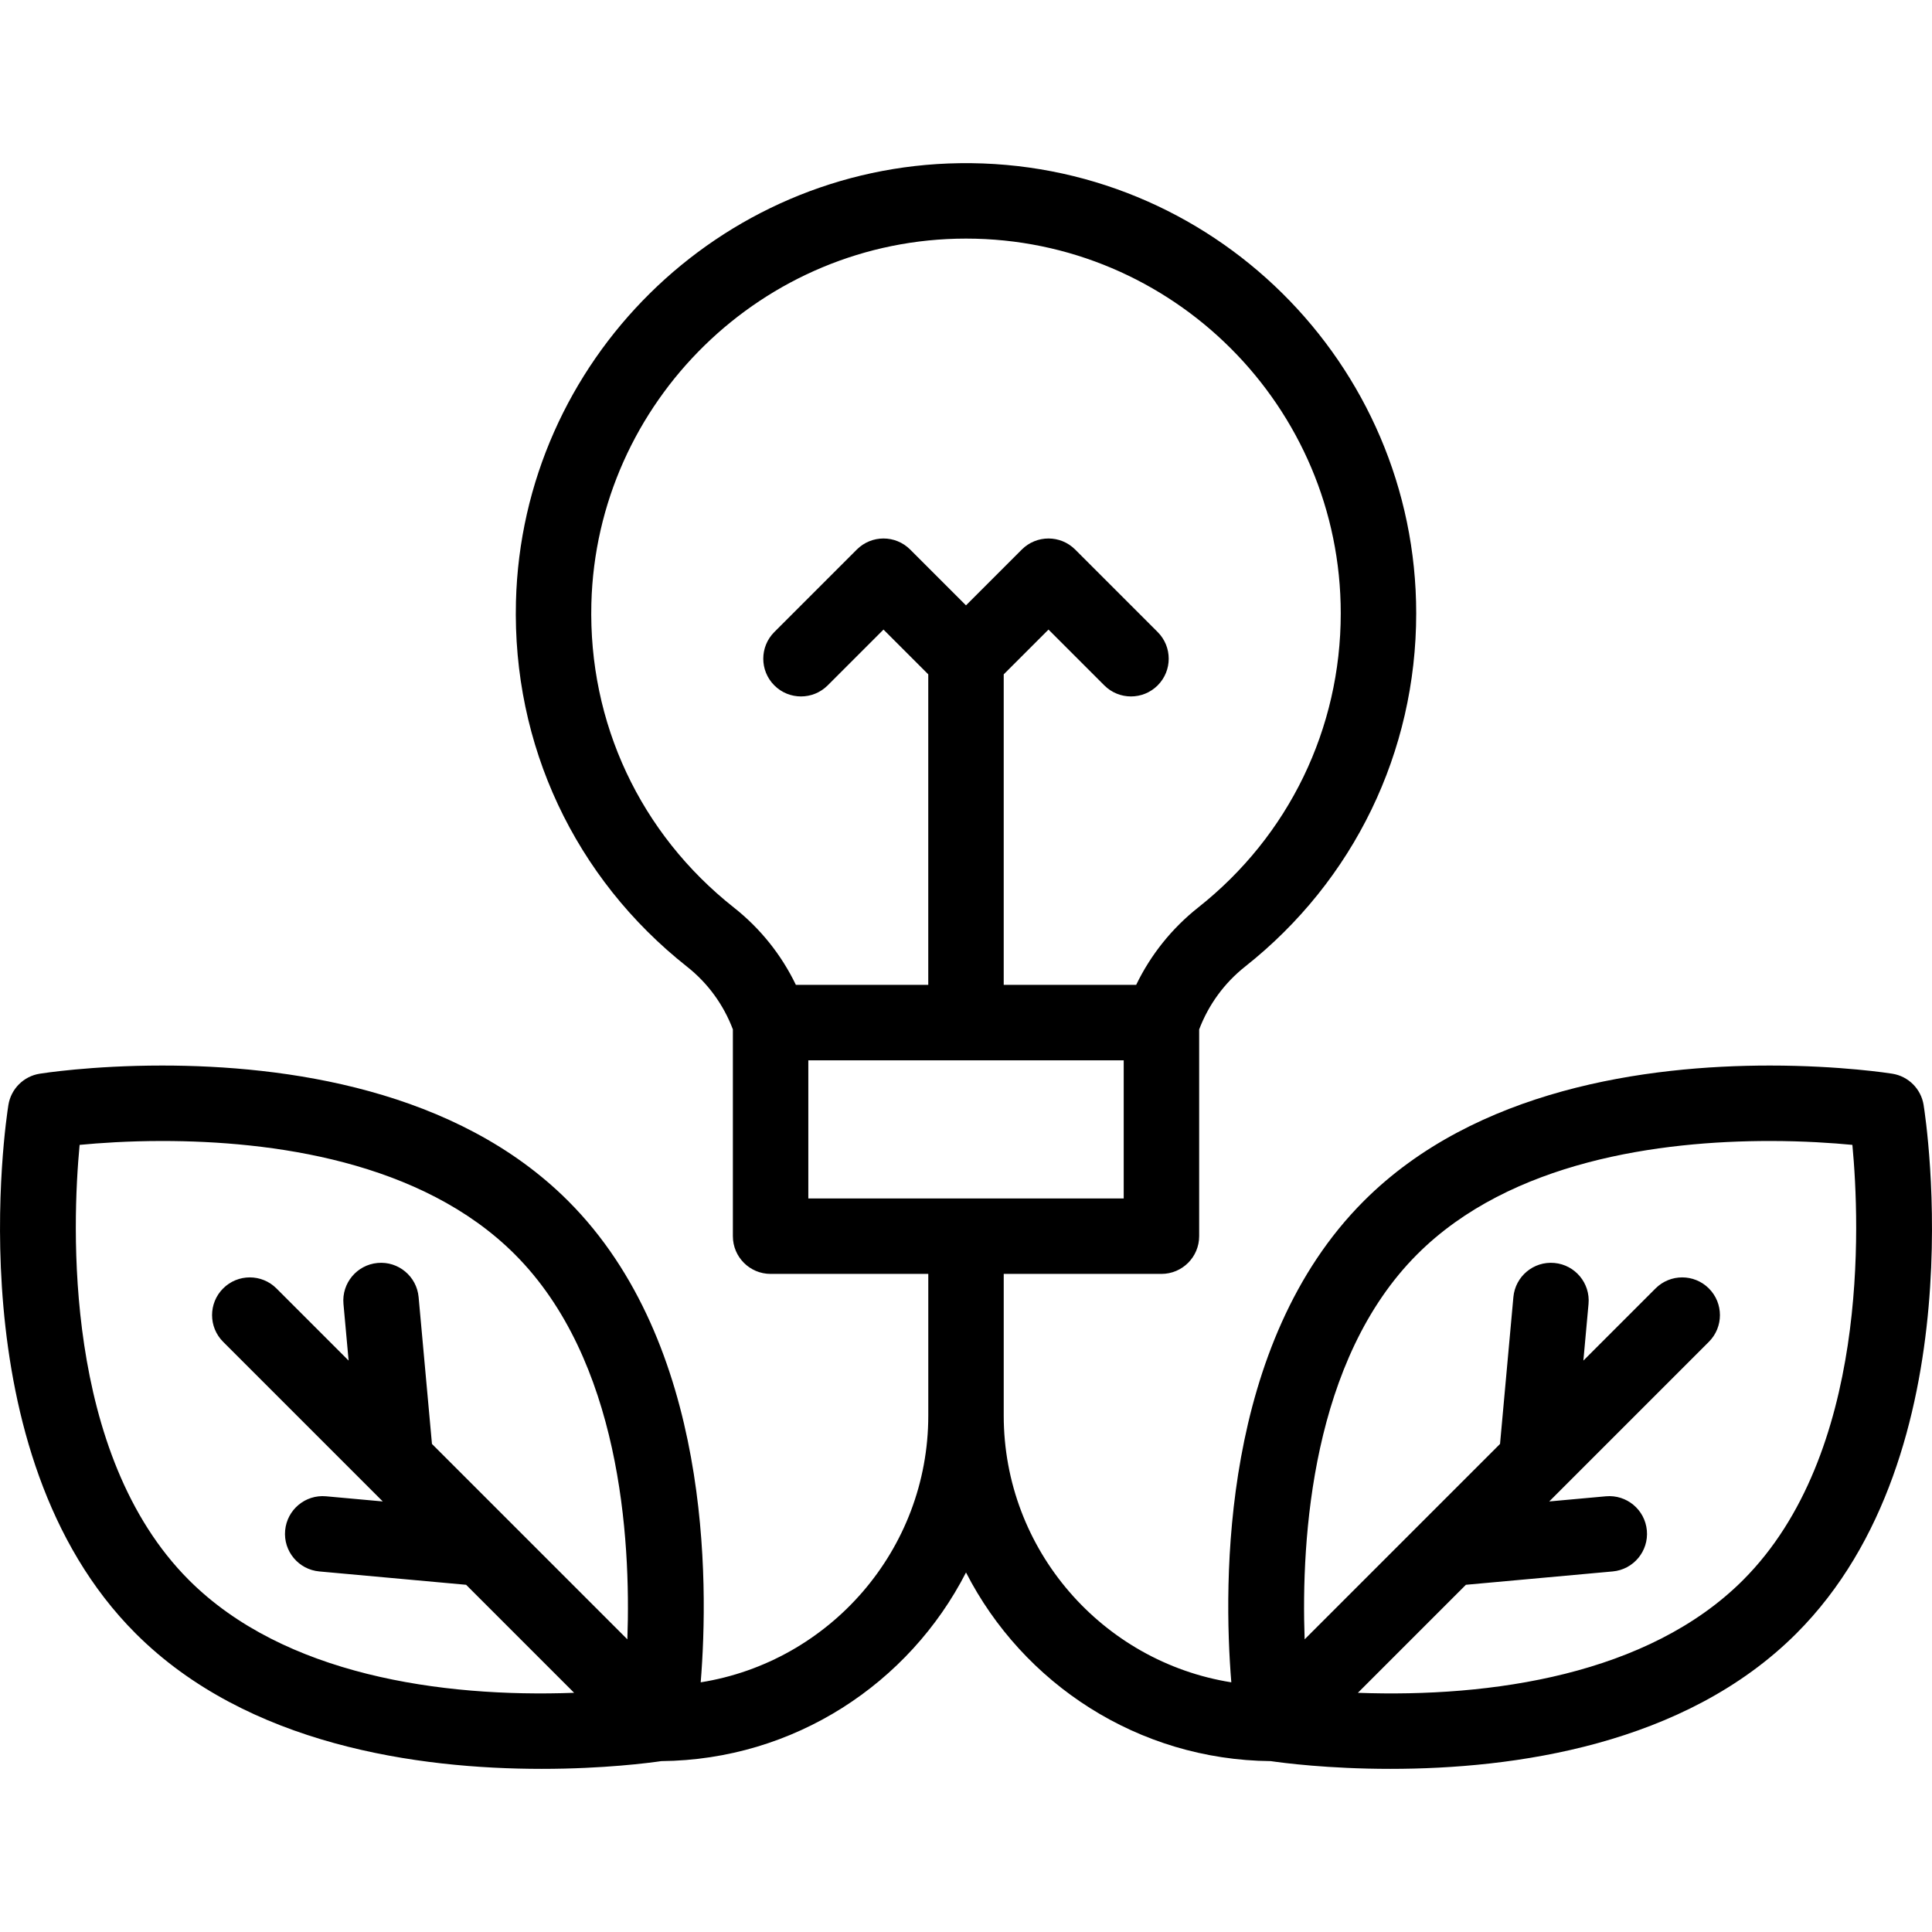 <svg xmlns="http://www.w3.org/2000/svg" id="Capa_1" height="512" viewBox="0 0 512.113 512.113" width="512"><g><g><path d="m509.891 292.895c-.685-4.262-4.026-7.603-8.287-8.287-.551-.089-13.696-2.166-32.467-2.166-32.721 0-77.953 6.227-107.618 35.892-37.802 37.803-37.315 100.858-35.136 127.597-34.143-5.428-60.326-35.066-60.326-70.713v-37.546h41.804c5.523 0 10-4.478 10-10v-54.802c2.496-6.557 6.672-12.304 12.189-16.666 28.816-22.79 45.343-56.915 45.343-93.625 0-66.24-54.325-120.249-121.035-119.323-63.775.885-115.96 52.409-117.595 116.202-.969 37.971 15.566 73.251 45.37 96.797 5.495 4.336 9.651 10.061 12.129 16.603v54.814c0 5.522 4.477 10 10 10h41.797v37.546c0 35.646-26.183 65.285-60.326 70.713 2.179-26.738 2.665-89.794-35.136-127.597-29.666-29.665-74.898-35.892-107.618-35.892-18.771 0-31.917 2.077-32.467 2.166-4.261.685-7.602 4.025-8.287 8.287-.601 3.742-14.167 92.189 33.727 140.083 29.663 29.663 74.896 35.891 107.62 35.893h.009c16.503 0 28.651-1.606 31.716-2.054 35.189-.321 65.704-20.578 80.763-50.004 15.06 29.427 45.574 49.684 80.763 50.004 3.066.447 15.217 2.054 31.725 2.054 32.722 0 77.955-6.228 107.62-35.893 47.891-47.894 34.324-136.341 33.723-140.083zm-353.137-132.926c1.369-53.385 45.464-96.725 99.3-96.725 54.774 0 99.337 44.56 99.337 99.334 0 30.557-13.759 58.965-37.749 77.938-7.015 5.548-12.624 12.559-16.479 20.541h-35.108v-82.311l11.867-11.866 14.796 14.796c3.905 3.904 10.237 3.904 14.142-.001s3.905-10.237 0-14.142l-21.867-21.867c-3.905-3.904-10.236-3.904-14.142 0l-14.796 14.796-14.796-14.796c-3.905-3.904-10.236-3.904-14.142 0l-21.867 21.867c-3.905 3.904-3.906 10.236-.001 14.142 3.906 3.906 10.238 3.905 14.142.001l14.796-14.796 11.867 11.866v82.311h-35.09c-3.842-7.977-9.439-14.974-16.442-20.5-24.808-19.6-38.574-48.975-37.768-80.588zm57.506 121.088h83.601v36.614c-9.371 0-74.453 0-83.601 0zm-164.169 137.778c-33.396-33.396-30.978-94.288-28.987-115.362 5.214-.502 12.853-1.031 21.873-1.031 28.942 0 68.652 5.211 93.476 30.034 27.915 27.913 30.806 75.034 29.841 102.06l-51.794-51.794-3.538-38.917c-.5-5.5-5.372-9.561-10.864-9.054-5.5.5-9.554 5.364-9.054 10.864l1.365 15.016-19.125-19.125c-3.905-3.904-10.237-3.904-14.142 0-3.905 3.905-3.905 10.237 0 14.143l42.318 42.317-15.014-1.365c-5.512-.508-10.364 3.553-10.865 9.054-.5 5.5 3.553 10.364 9.054 10.864l38.916 3.539 28.63 28.629c-35.32 1.309-76.972-4.754-102.09-29.872zm411.931 0c-25.124 25.124-66.733 31.172-102.092 29.875l28.632-28.632 38.916-3.539c5.5-.5 9.554-5.364 9.054-10.864s-5.355-9.555-10.865-9.054l-15.014 1.365 42.318-42.317c3.905-3.905 3.905-10.237 0-14.143-3.905-3.903-10.237-3.904-14.142 0l-19.125 19.125 1.365-15.016c.5-5.5-3.553-10.364-9.054-10.864-5.501-.506-10.364 3.553-10.864 9.054l-3.538 38.917-51.793 51.792c-.965-27.028 1.927-74.145 29.84-102.059 24.823-24.823 64.534-30.034 93.476-30.034 9.022 0 16.66.529 21.873 1.031 1.992 21.084 4.407 81.97-28.987 115.363z"></path></g></g></svg>